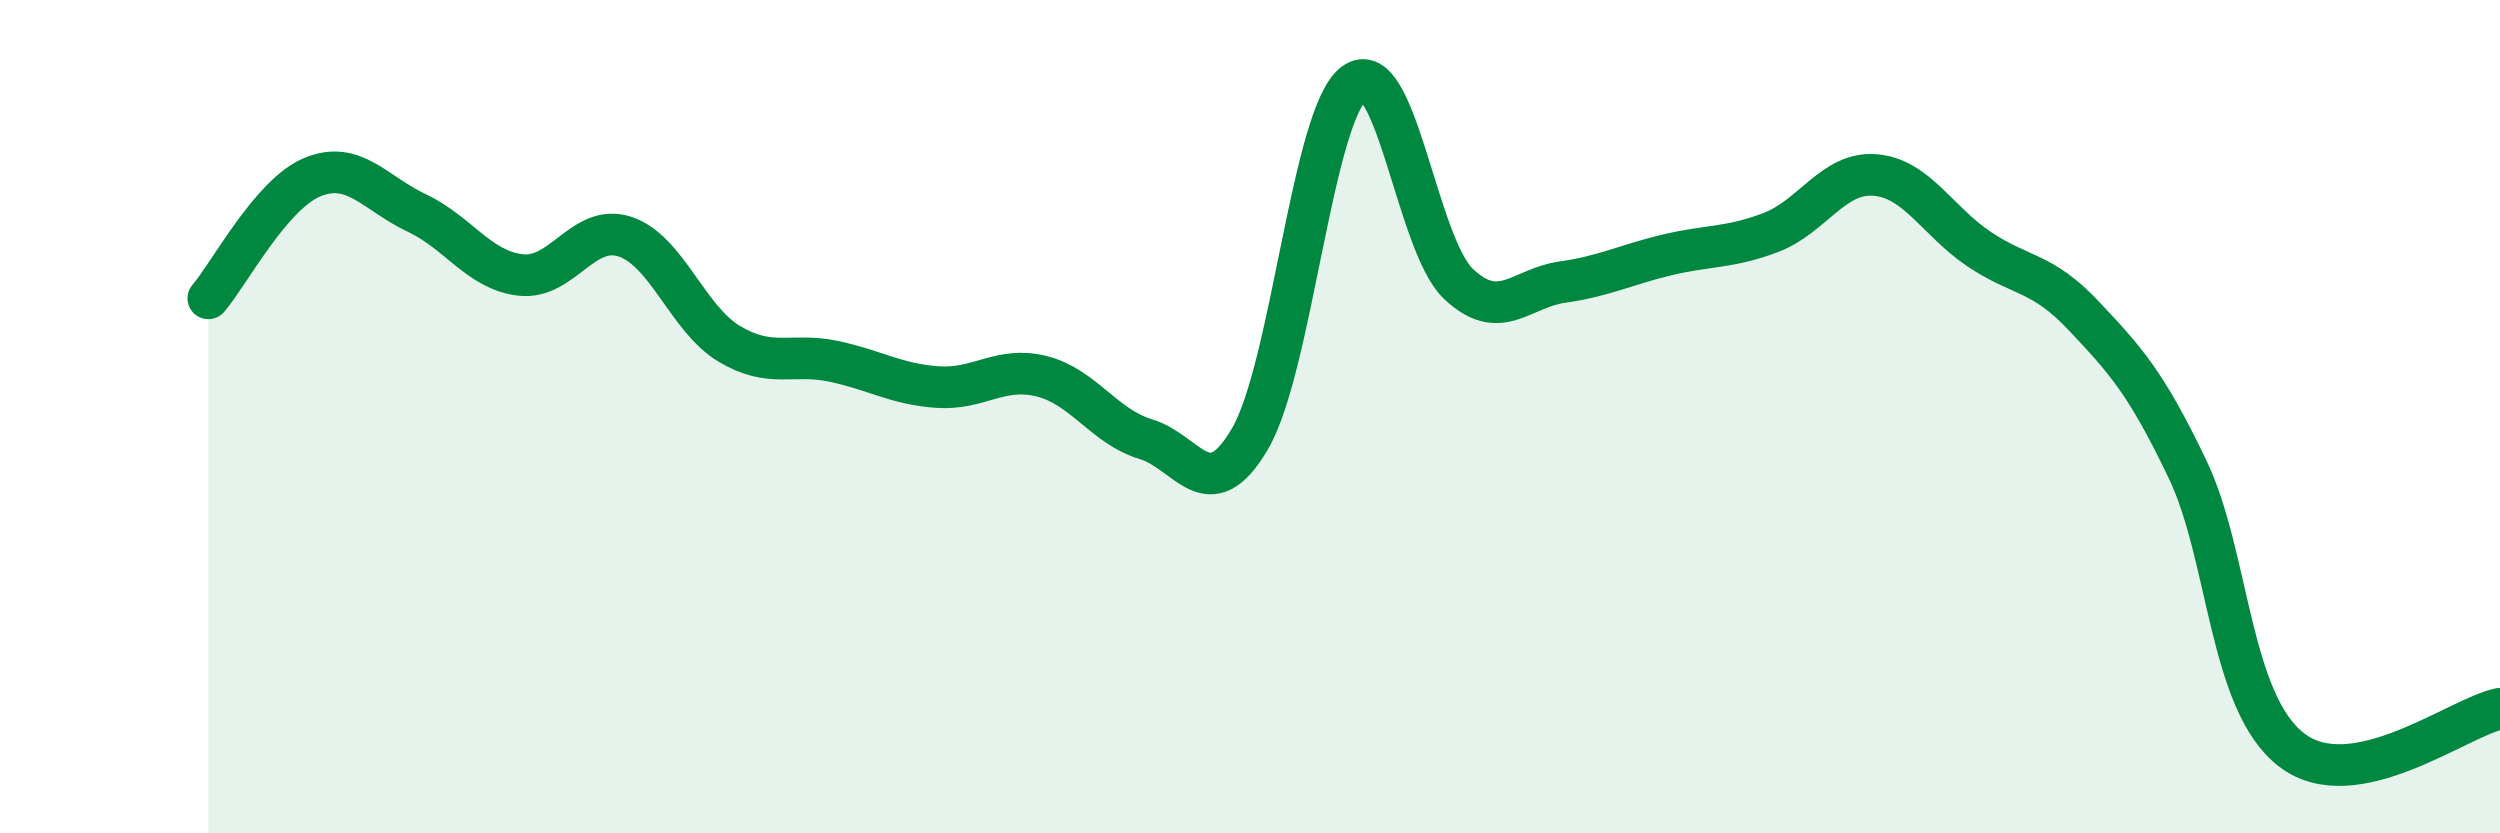 
    <svg width="60" height="20" viewBox="0 0 60 20" xmlns="http://www.w3.org/2000/svg">
      <path
        d="M 5,7.16 C 5.5,6.58 6.5,4.66 7.5,4.25 C 8.5,3.84 9,4.64 10,5.11 C 11,5.58 11.5,6.49 12.5,6.6 C 13.5,6.71 14,5.35 15,5.68 C 16,6.01 16.5,7.65 17.5,8.25 C 18.5,8.85 19,8.46 20,8.67 C 21,8.88 21.5,9.22 22.5,9.29 C 23.5,9.36 24,8.78 25,9.03 C 26,9.28 26.5,10.24 27.5,10.54 C 28.5,10.84 29,12.24 30,10.53 C 31,8.82 31.5,2.74 32.5,2 C 33.5,1.26 34,5.86 35,6.81 C 36,7.76 36.5,6.91 37.5,6.77 C 38.5,6.63 39,6.36 40,6.12 C 41,5.88 41.5,5.96 42.5,5.58 C 43.5,5.2 44,4.12 45,4.2 C 46,4.28 46.5,5.31 47.5,5.98 C 48.5,6.65 49,6.51 50,7.57 C 51,8.63 51.5,9.17 52.5,11.26 C 53.5,13.35 53.5,16.85 55,18 C 56.5,19.15 59,17.21 60,17.01L60 20L5 20Z"
        fill="#008740"
        opacity="0.1"
        stroke-linecap="round"
        stroke-linejoin="round"
      />
      <path
        d="M 5,7.16 C 5.5,6.58 6.5,4.66 7.5,4.25 C 8.5,3.84 9,4.64 10,5.11 C 11,5.58 11.5,6.49 12.5,6.6 C 13.5,6.71 14,5.35 15,5.68 C 16,6.01 16.5,7.65 17.5,8.25 C 18.5,8.85 19,8.46 20,8.67 C 21,8.88 21.5,9.22 22.5,9.29 C 23.5,9.36 24,8.78 25,9.03 C 26,9.28 26.5,10.24 27.5,10.54 C 28.5,10.84 29,12.24 30,10.53 C 31,8.82 31.5,2.74 32.5,2 C 33.5,1.26 34,5.86 35,6.81 C 36,7.76 36.5,6.91 37.5,6.77 C 38.5,6.63 39,6.36 40,6.12 C 41,5.88 41.5,5.96 42.5,5.58 C 43.5,5.2 44,4.12 45,4.2 C 46,4.28 46.5,5.31 47.5,5.98 C 48.5,6.65 49,6.51 50,7.57 C 51,8.63 51.5,9.17 52.5,11.26 C 53.5,13.35 53.5,16.85 55,18 C 56.5,19.15 59,17.21 60,17.01"
        stroke="#008740"
        stroke-width="1"
        fill="none"
        stroke-linecap="round"
        stroke-linejoin="round"
      />
    </svg>
  